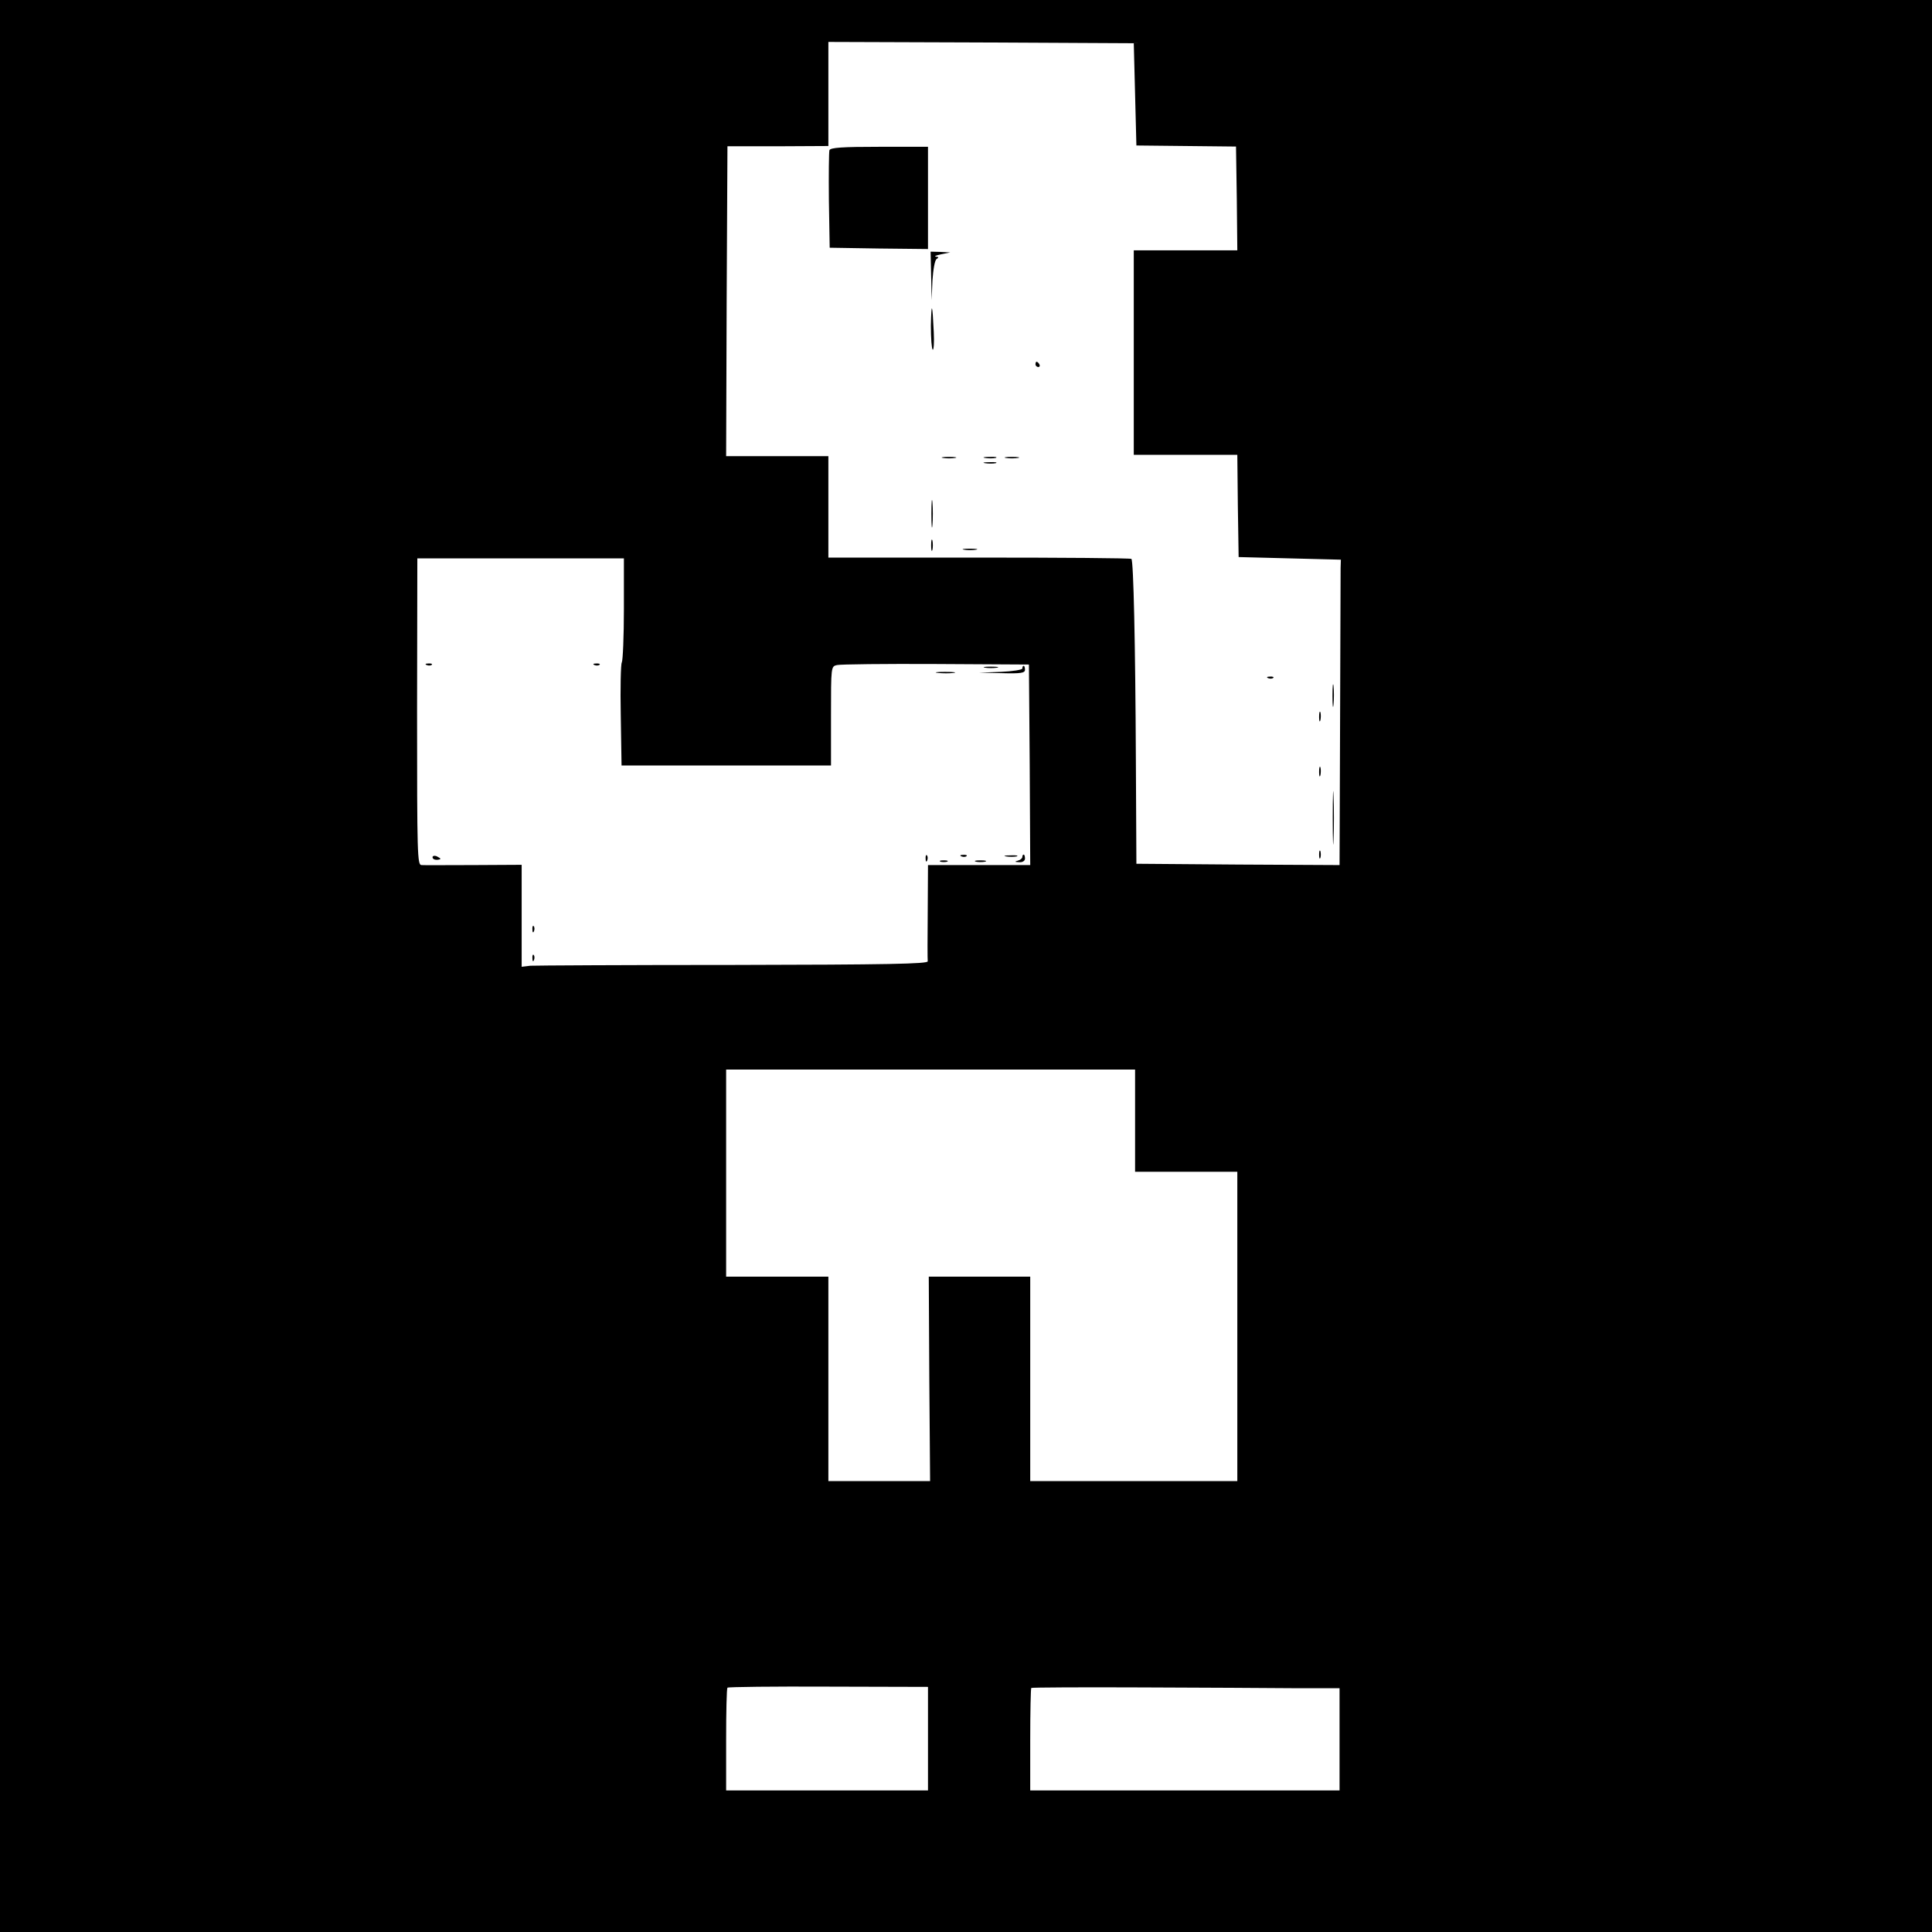 <?xml version="1.0" standalone="no"?>
<!DOCTYPE svg PUBLIC "-//W3C//DTD SVG 20010904//EN"
 "http://www.w3.org/TR/2001/REC-SVG-20010904/DTD/svg10.dtd">
<svg version="1.0" xmlns="http://www.w3.org/2000/svg"
 width="737pt" height="737pt" viewBox="0 0 737 737"
 preserveAspectRatio="xMidYMid meet">
<g transform="translate(0,737) scale(0.1,-0.1)"
fill="#000000" stroke="none">
<path d="M0 3685 l0 -3685 3685 0 3685 0 0 3685 0 3685 -3685 0 -3685 0 0
-3685z m4330 3325 l5 -195 190 -2 190 -2 3 -198 2 -198 -197 0 -198 0 0 -390
0 -390 197 0 198 0 2 -195 3 -195 195 -5 195 -5 -1 -32 c0 -18 -1 -281 -2
-583 l-2 -550 -387 2 -388 3 -2 395 c-2 447 -9 759 -17 768 -4 3 -265 5 -581
5 l-575 0 0 194 0 193 -195 0 -195 0 2 591 3 591 193 0 192 1 0 198 0 199 583
-2 582 -3 5 -195z m-1950 -1962 c0 -106 -4 -198 -8 -205 -4 -6 -6 -97 -4 -202
l3 -191 399 0 400 0 0 189 c0 188 0 189 23 194 12 3 182 5 377 4 l355 -2 3
-382 2 -383 -195 0 -195 0 -1 -177 c-1 -98 -1 -184 0 -190 2 -10 -153 -13
-741 -14 -409 0 -758 -2 -775 -3 l-33 -4 0 195 0 194 -182 -1 c-101 0 -191 -1
-200 0 -16 0 -17 38 -17 585 l1 585 394 0 394 0 0 -192z m1950 -1953 l0 -195
195 0 195 0 0 -590 0 -590 -395 0 -395 0 0 390 0 390 -193 0 -194 0 2 -390 3
-390 -194 0 -194 0 0 390 0 390 -195 0 -195 0 0 395 0 395 780 0 780 0 0 -195z
m-790 -2357 l0 -198 -385 0 -385 0 0 193 c0 107 2 196 5 199 3 3 176 5 385 4
l380 -1 0 -197z m1403 192 l167 0 0 -195 0 -195 -590 0 -590 0 0 193 c0 107 2
196 4 198 2 2 193 3 423 2 230 -1 493 -2 586 -3z"/>
<path d="M3164 6797 c-2 -7 -3 -94 -2 -192 l3 -180 188 -3 187 -2 0 195 0 195
-185 0 c-142 0 -187 -3 -191 -13z"/>
<path d="M3552 6318 l2 -93 3 75 c3 43 9 78 16 82 9 6 8 8 -3 9 -8 1 1 5 20 9
l35 7 -37 2 -38 1 2 -92z"/>
<path d="M3551 6128 c0 -48 3 -89 7 -92 4 -2 6 28 4 67 -5 111 -9 121 -11 25z"/>
<path d="M3950 5980 c0 -5 5 -10 11 -10 5 0 7 5 4 10 -3 6 -8 10 -11 10 -2 0
-4 -4 -4 -10z"/>
<path d="M3598 5623 c12 -2 32 -2 45 0 12 2 2 4 -23 4 -25 0 -35 -2 -22 -4z"/>
<path d="M3758 5623 c12 -2 30 -2 40 0 9 3 -1 5 -23 4 -22 0 -30 -2 -17 -4z"/>
<path d="M3838 5623 c12 -2 32 -2 45 0 12 2 2 4 -23 4 -25 0 -35 -2 -22 -4z"/>
<path d="M3758 5603 c12 -2 30 -2 40 0 9 3 -1 5 -23 4 -22 0 -30 -2 -17 -4z"/>
<path d="M3553 5410 c0 -47 2 -66 4 -42 2 23 2 61 0 85 -2 23 -4 4 -4 -43z"/>
<path d="M3552 5290 c0 -19 2 -27 5 -17 2 9 2 25 0 35 -3 9 -5 1 -5 -18z"/>
<path d="M3678 5273 c12 -2 32 -2 45 0 12 2 2 4 -23 4 -25 0 -35 -2 -22 -4z"/>
<path d="M4838 4783 c7 -3 16 -2 19 1 4 3 -2 6 -13 5 -11 0 -14 -3 -6 -6z"/>
<path d="M5083 4715 c0 -38 2 -53 4 -32 2 20 2 52 0 70 -2 17 -4 1 -4 -38z"/>
<path d="M5032 4635 c0 -16 2 -22 5 -12 2 9 2 23 0 30 -3 6 -5 -1 -5 -18z"/>
<path d="M5032 4425 c0 -16 2 -22 5 -12 2 9 2 23 0 30 -3 6 -5 -1 -5 -18z"/>
<path d="M5084 4250 c0 -91 2 -128 3 -82 2 45 2 119 0 165 -1 45 -3 8 -3 -83z"/>
<path d="M5032 4110 c0 -14 2 -19 5 -12 2 6 2 18 0 25 -3 6 -5 1 -5 -13z"/>
<path d="M1628 4833 c7 -3 16 -2 19 1 4 3 -2 6 -13 5 -11 0 -14 -3 -6 -6z"/>
<path d="M2268 4833 c7 -3 16 -2 19 1 4 3 -2 6 -13 5 -11 0 -14 -3 -6 -6z"/>
<path d="M3758 4823 c12 -2 32 -2 45 0 12 2 2 4 -23 4 -25 0 -35 -2 -22 -4z"/>
<path d="M3900 4820 c0 -5 -37 -11 -82 -13 l-83 -3 88 -2 c72 -2 87 1 87 13 0
8 -2 15 -5 15 -3 0 -5 -4 -5 -10z"/>
<path d="M3578 4803 c18 -2 45 -2 60 0 15 2 0 4 -33 4 -33 0 -45 -2 -27 -4z"/>
<path d="M1650 4100 c0 -6 7 -10 15 -10 8 0 15 2 15 4 0 2 -7 6 -15 10 -8 3
-15 1 -15 -4z"/>
<path d="M3531 4094 c0 -11 3 -14 6 -6 3 7 2 16 -1 19 -3 4 -6 -2 -5 -13z"/>
<path d="M3668 4103 c7 -3 16 -2 19 1 4 3 -2 6 -13 5 -11 0 -14 -3 -6 -6z"/>
<path d="M3838 4103 c12 -2 30 -2 40 0 9 3 -1 5 -23 4 -22 0 -30 -2 -17 -4z"/>
<path d="M3900 4101 c0 -5 -8 -12 -17 -14 -14 -4 -12 -5 5 -6 13 -1 22 5 22
14 0 8 -2 15 -5 15 -3 0 -5 -4 -5 -9z"/>
<path d="M3588 4083 c6 -2 18 -2 25 0 6 3 1 5 -13 5 -14 0 -19 -2 -12 -5z"/>
<path d="M3723 4083 c9 -2 25 -2 35 0 9 3 1 5 -18 5 -19 0 -27 -2 -17 -5z"/>
<path d="M2031 3824 c0 -11 3 -14 6 -6 3 7 2 16 -1 19 -3 4 -6 -2 -5 -13z"/>
<path d="M2031 3714 c0 -11 3 -14 6 -6 3 7 2 16 -1 19 -3 4 -6 -2 -5 -13z"/>
</g>
</svg>
